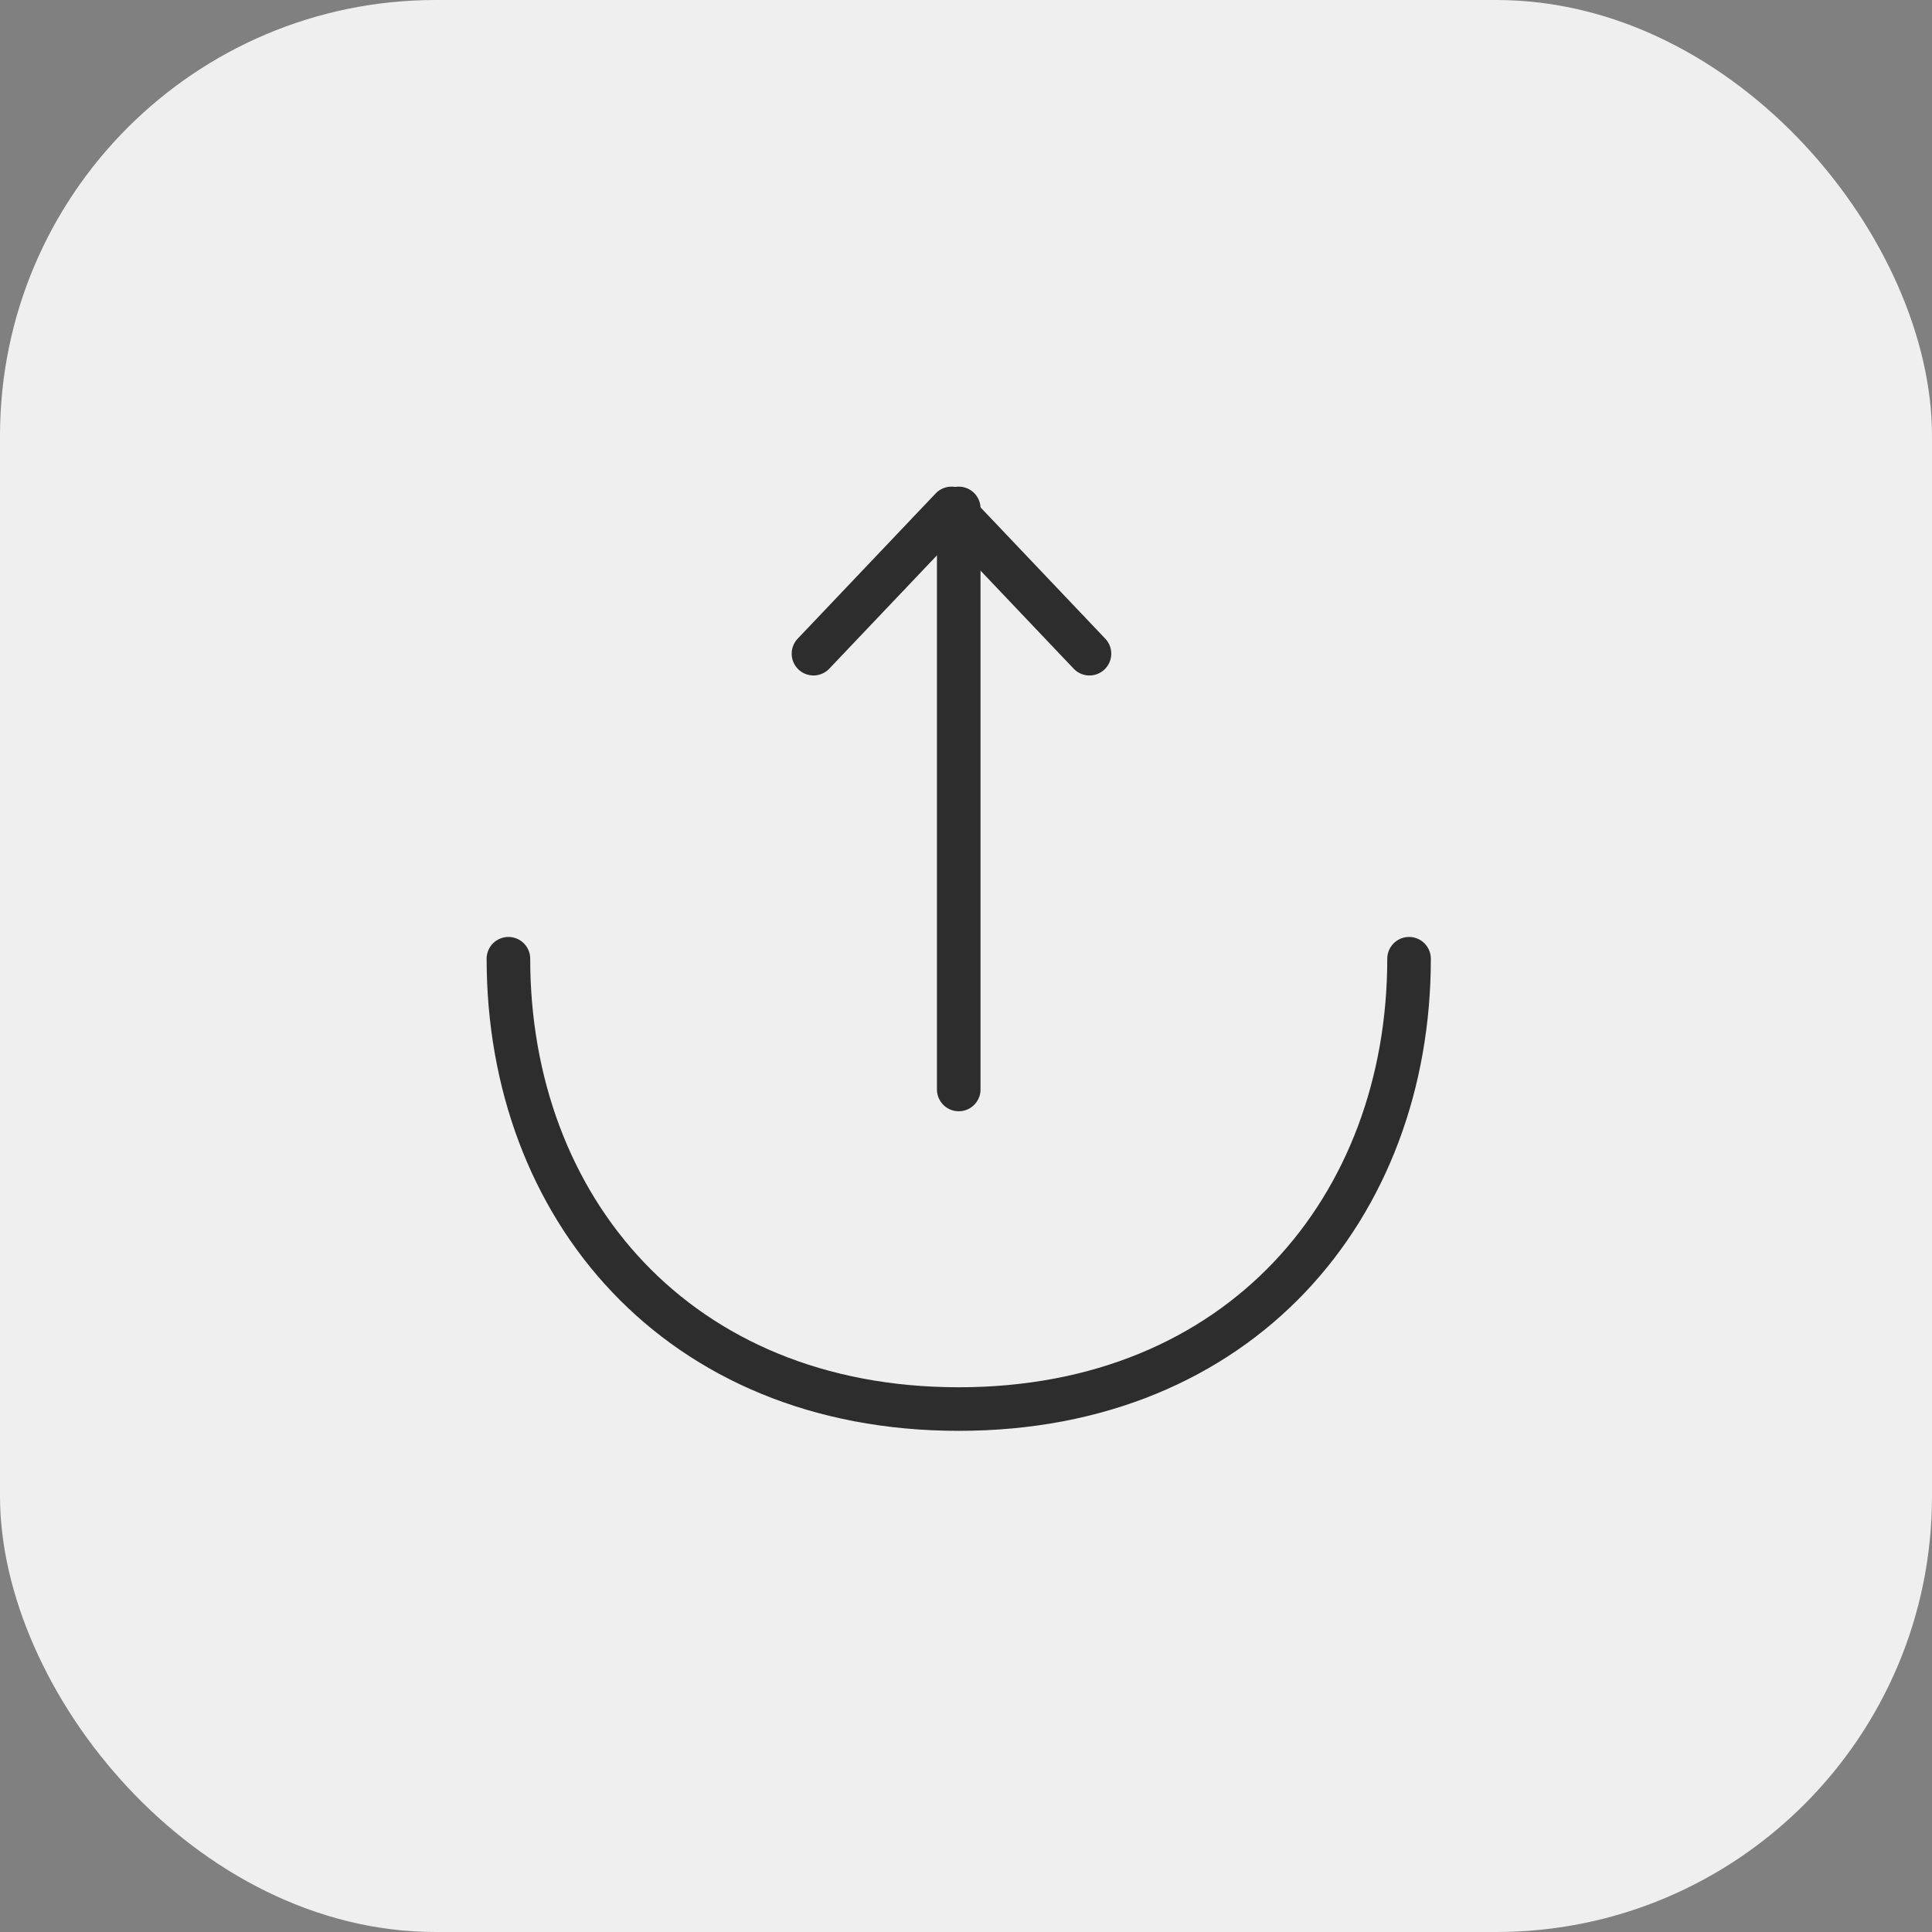 <?xml version="1.0" encoding="UTF-8"?> <svg xmlns="http://www.w3.org/2000/svg" width="133" height="133" viewBox="0 0 133 133" fill="none"><rect x="0" y="0" width="133" height="133" fill="#808080" stroke="none"/><rect width="133" height="133" rx="30" fill="#EFEFEF"></rect><path d="M56 45L65.5 35L75 45" stroke="#2D2D2D" stroke-width="3" stroke-miterlimit="10" stroke-linecap="round" stroke-linejoin="round"></path><path d="M66 75V35" stroke="#2D2D2D" stroke-width="3" stroke-miterlimit="10" stroke-linecap="round" stroke-linejoin="round"></path><path d="M35 66C35 83.127 46.625 97 66 97C85.375 97 97 83.127 97 66" stroke="#2D2D2D" stroke-width="3" stroke-miterlimit="10" stroke-linecap="round" stroke-linejoin="round"></path></svg> 
